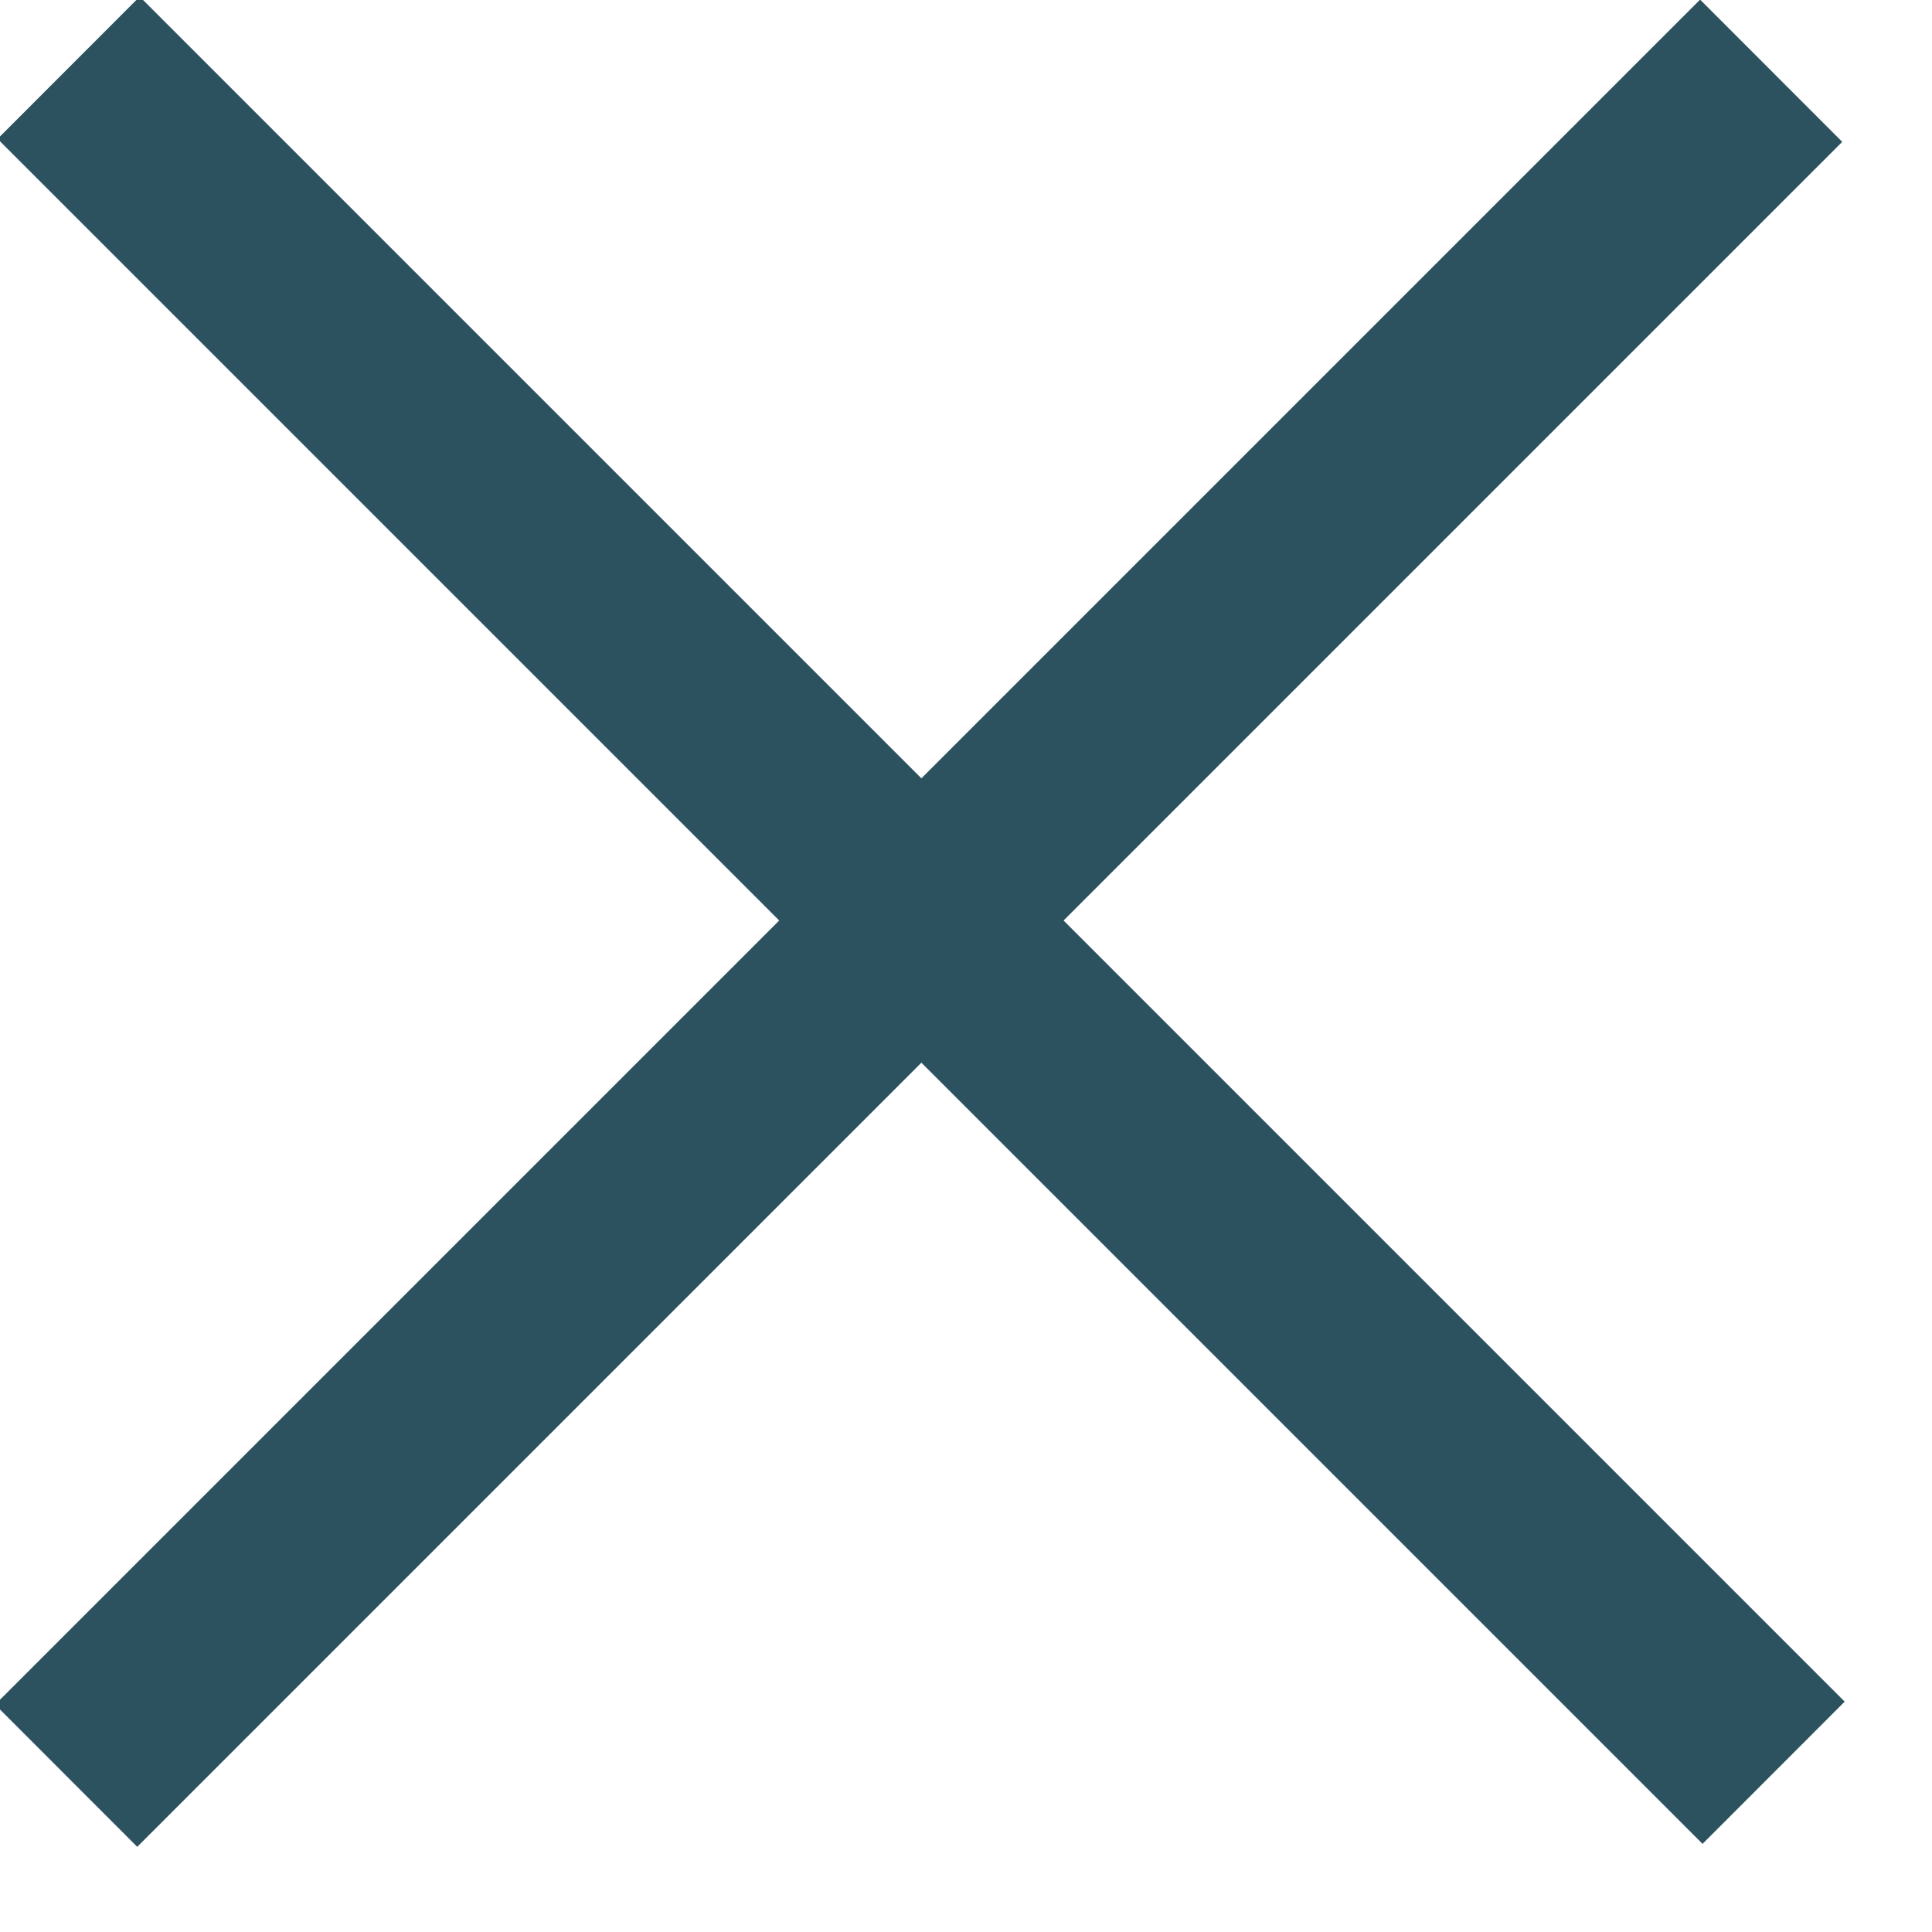 <?xml version="1.0" encoding="UTF-8" standalone="no"?>
<!DOCTYPE svg PUBLIC "-//W3C//DTD SVG 1.1//EN" "http://www.w3.org/Graphics/SVG/1.1/DTD/svg11.dtd">
<svg width="100%" height="100%" viewBox="0 0 16 16" version="1.1" xmlns="http://www.w3.org/2000/svg" xmlns:xlink="http://www.w3.org/1999/xlink" xml:space="preserve" xmlns:serif="http://www.serif.com/" style="fill-rule:evenodd;clip-rule:evenodd;stroke-linejoin:round;stroke-miterlimit:2;">
    <g transform="matrix(1,0,0,1,-0.339,-0.34)">
        <g id="Menu-Close-Icon" serif:id="Menu Close Icon" transform="matrix(0.222,0,0,0.333,-22.691,-40.843)">
            <g>
                <g id="Menu-Close-Icon1" serif:id="Menu Close Icon">
                    <g transform="matrix(0.702,0.468,-1.316,0.878,233.13,-46.445)">
                        <rect x="93.111" y="144.03" width="90.603" height="4.029" style="fill:rgb(44,81,95);"/>
                    </g>
                    <g transform="matrix(0.702,-0.468,1.316,0.878,-151.351,83.183)">
                        <rect x="93.111" y="144.03" width="90.603" height="4.029" style="fill:rgb(44,81,95);"/>
                    </g>
                </g>
            </g>
        </g>
    </g>
</svg>

